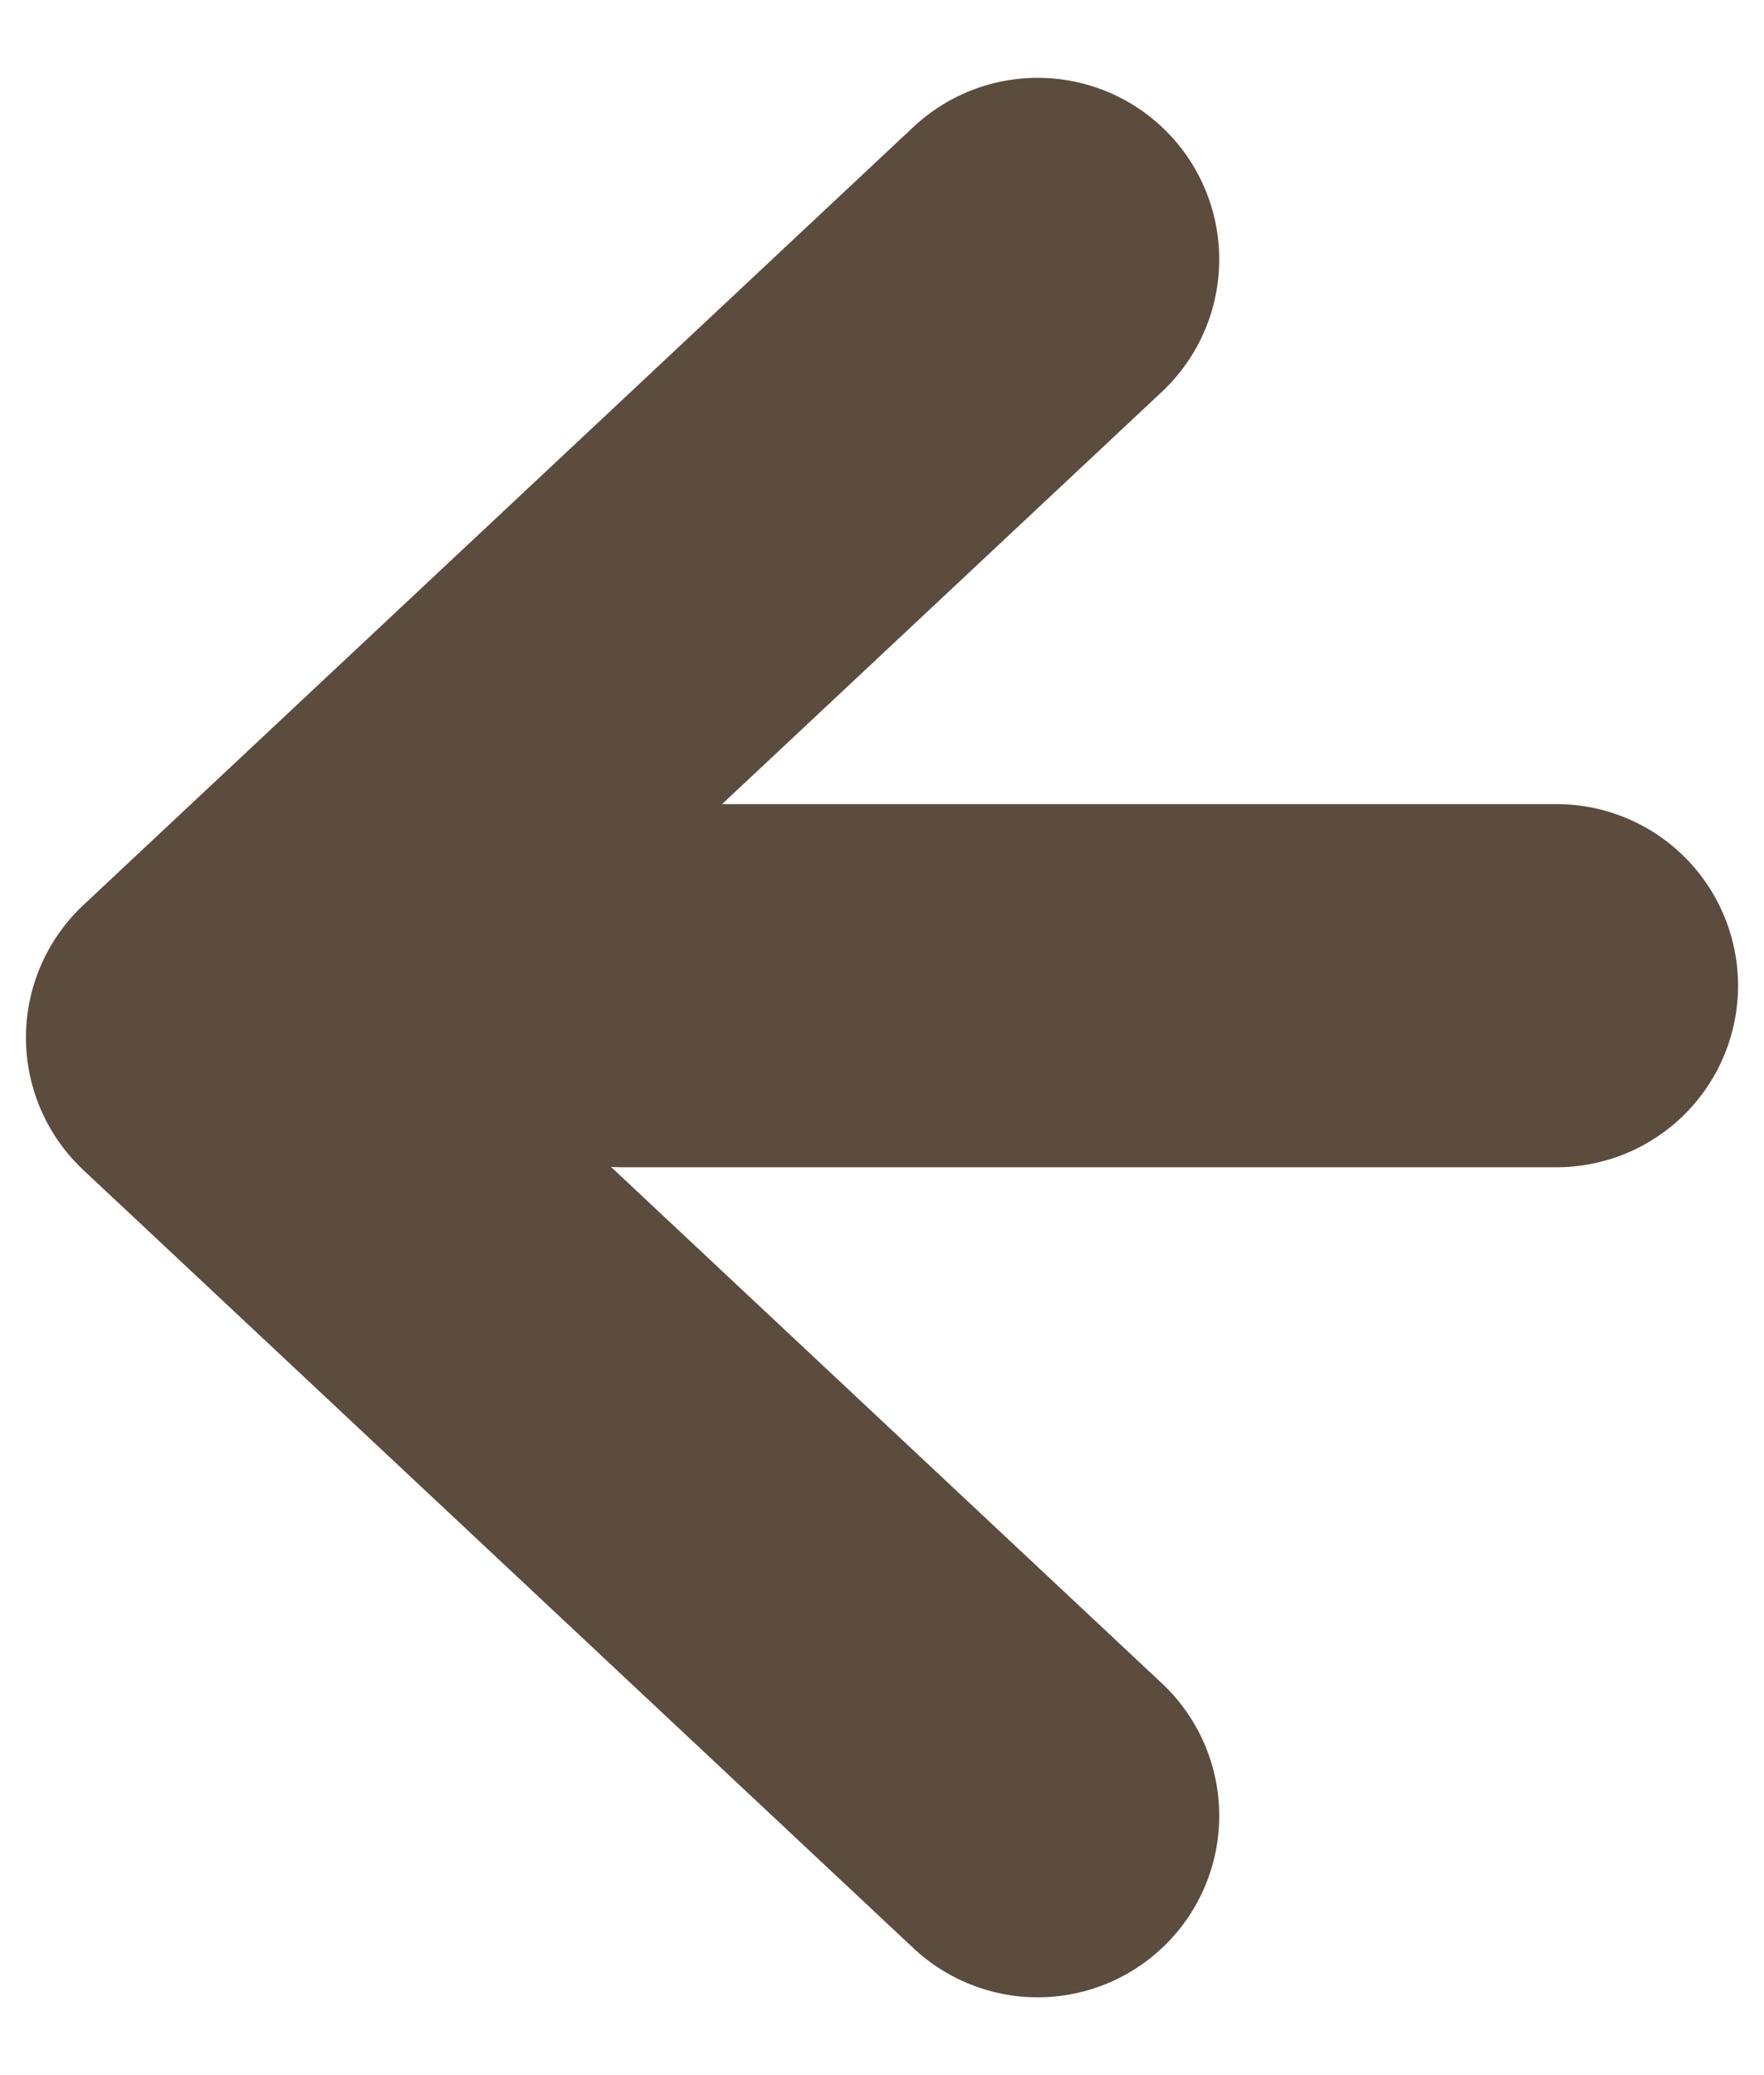 <svg width="17" height="20" viewBox="0 0 17 20" xmlns="http://www.w3.org/2000/svg">
    <g fill="none" fill-rule="evenodd">
        <g stroke="#5C4C3E" stroke-linecap="round" stroke-linejoin="round" stroke-width="3.5">
            <path d="M15 9.5H6M10 2.5 2 10l8 7.5"/>
        </g>
    </g>
</svg>
